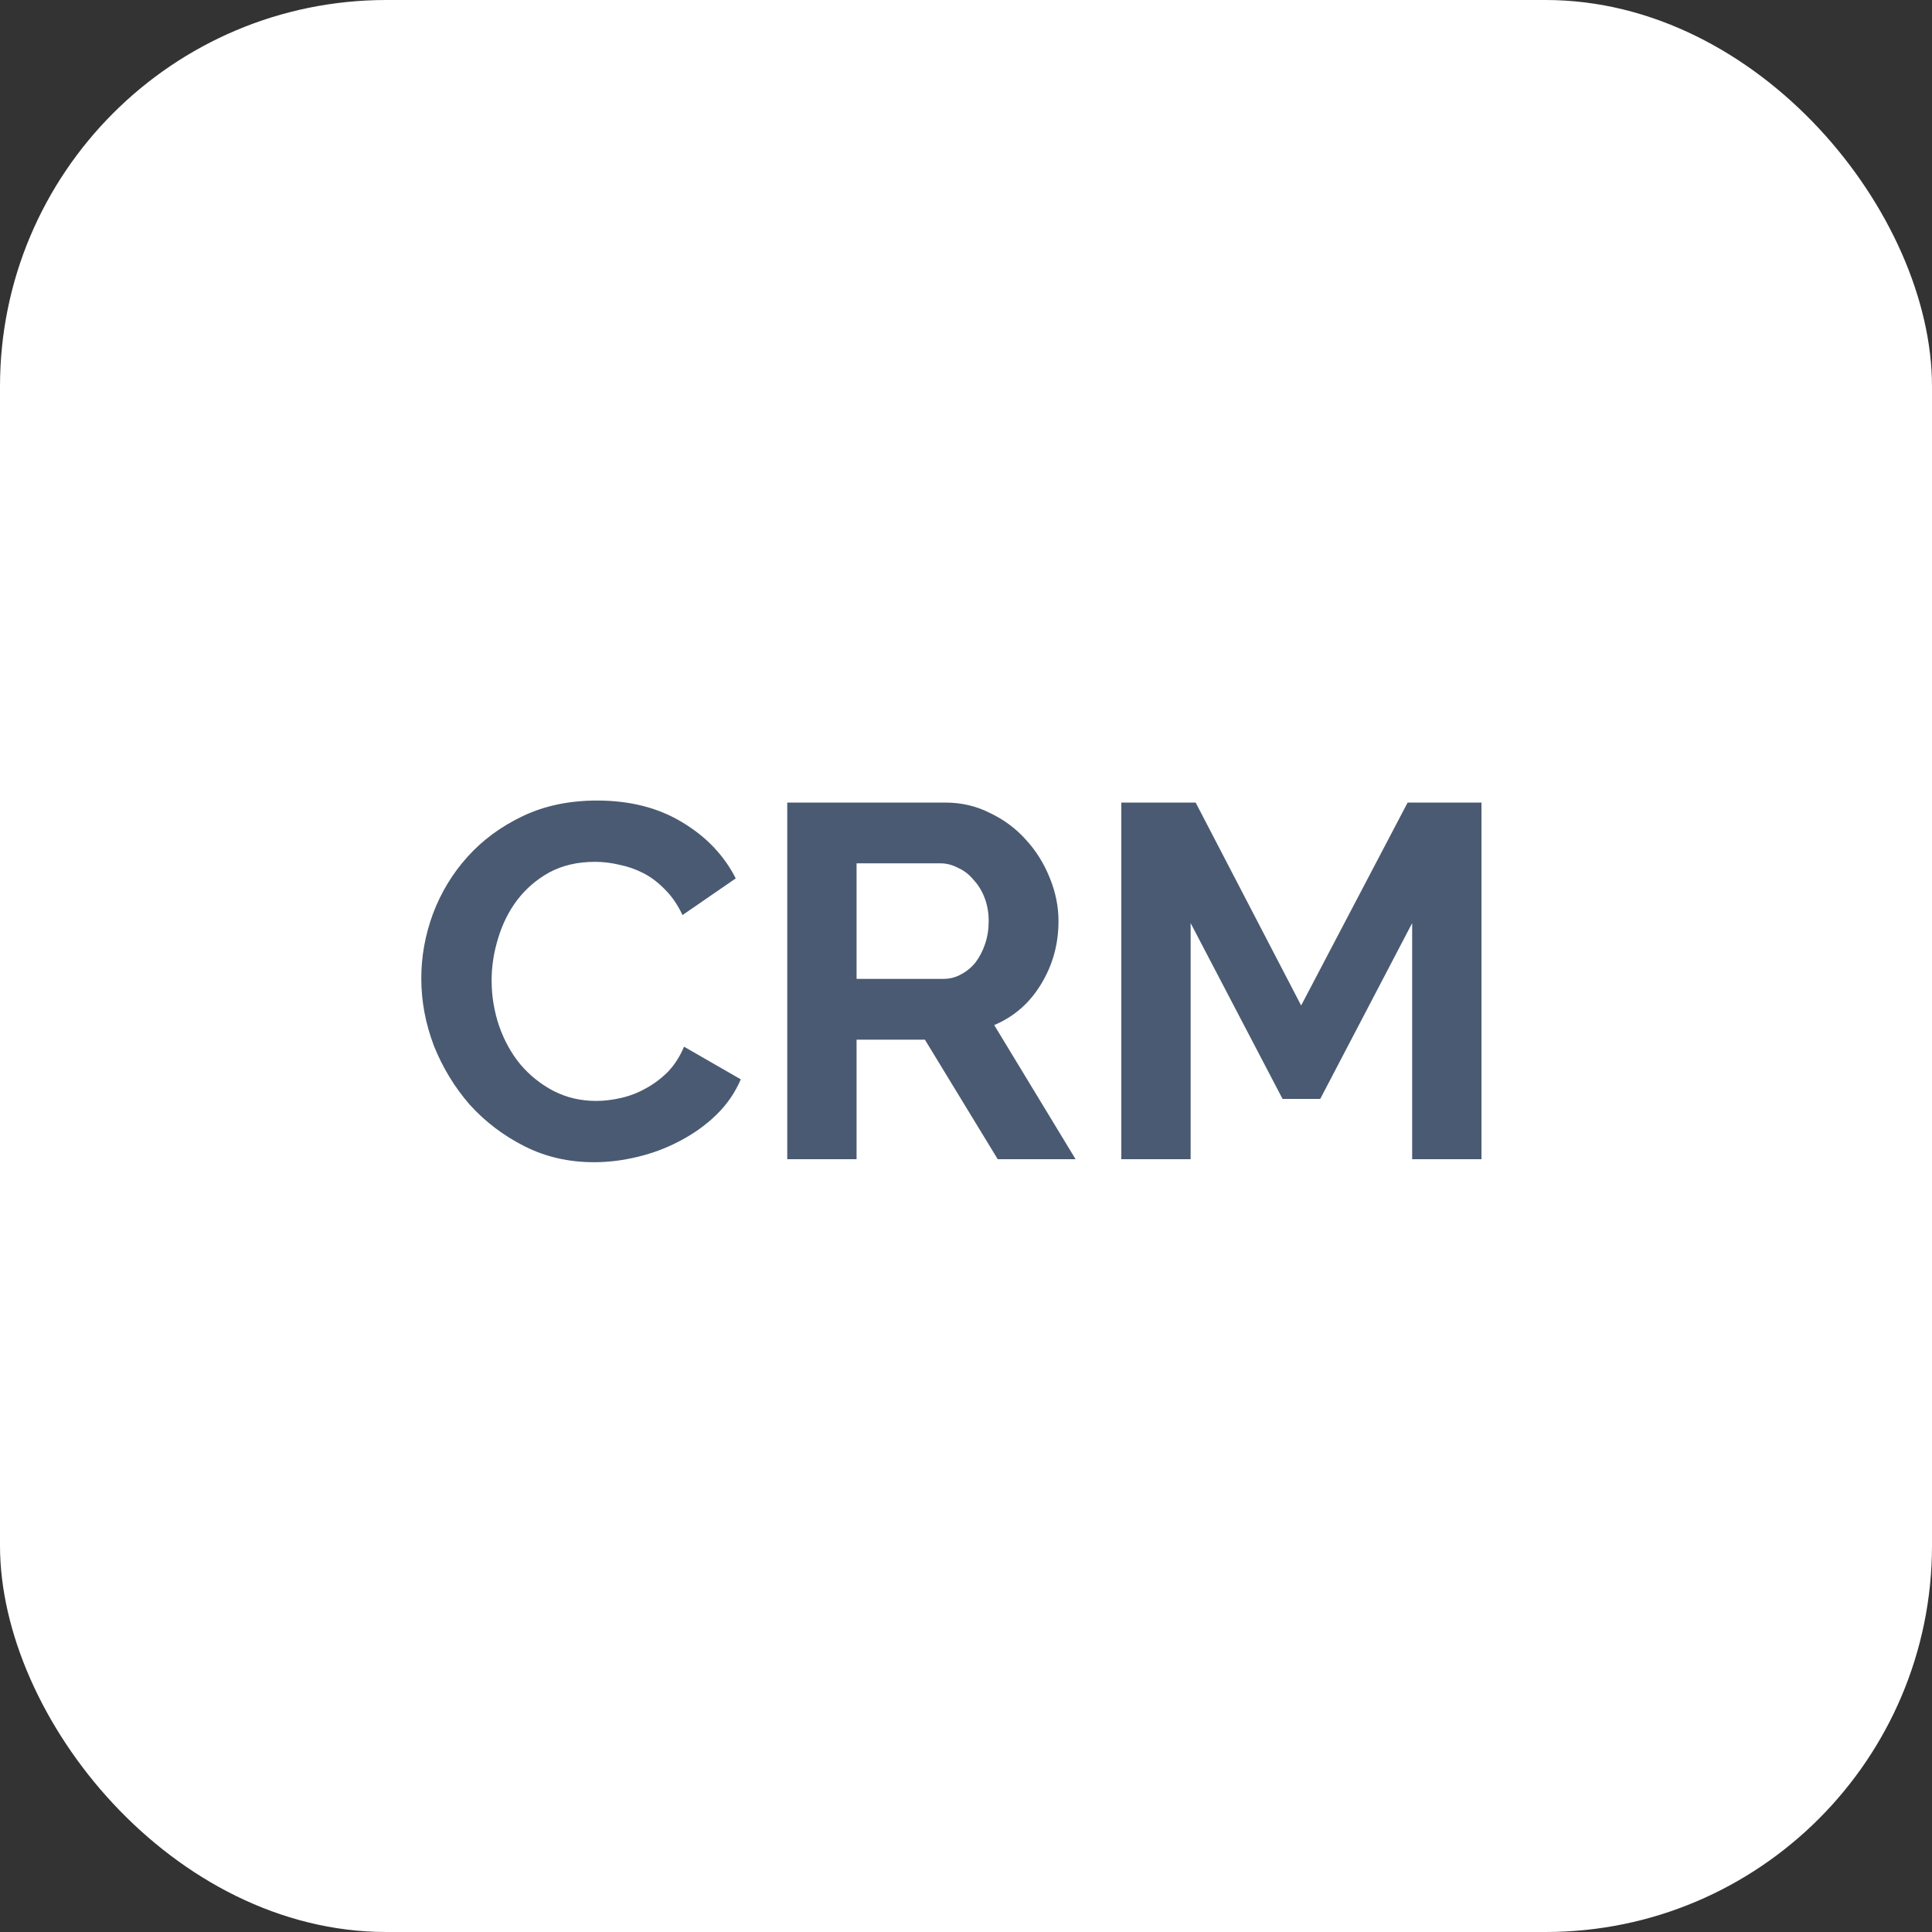 <svg width="100" height="100" viewBox="0 0 100 100" fill="none" xmlns="http://www.w3.org/2000/svg">
<rect x="0" y="0" width="100" height="100" fill="#333333" stroke="none"/>
<rect width="100" height="100" rx="20" fill="white"/>
<path d="M21.806 50.64C21.806 49.513 22.005 48.404 22.404 47.312C22.82 46.203 23.418 45.215 24.198 44.348C24.978 43.481 25.931 42.779 27.058 42.242C28.185 41.705 29.467 41.436 30.906 41.436C32.605 41.436 34.069 41.809 35.3 42.554C36.548 43.299 37.475 44.27 38.082 45.466L35.326 47.364C35.083 46.844 34.789 46.411 34.442 46.064C34.095 45.7 33.723 45.414 33.324 45.206C32.925 44.998 32.509 44.851 32.076 44.764C31.643 44.66 31.218 44.608 30.802 44.608C29.901 44.608 29.112 44.79 28.436 45.154C27.777 45.518 27.223 45.995 26.772 46.584C26.339 47.156 26.009 47.815 25.784 48.56C25.559 49.288 25.446 50.016 25.446 50.744C25.446 51.559 25.576 52.347 25.836 53.11C26.096 53.855 26.46 54.514 26.928 55.086C27.413 55.658 27.985 56.117 28.644 56.464C29.32 56.811 30.057 56.984 30.854 56.984C31.27 56.984 31.703 56.932 32.154 56.828C32.605 56.724 33.029 56.559 33.428 56.334C33.844 56.109 34.225 55.823 34.572 55.476C34.919 55.112 35.196 54.679 35.404 54.176L38.342 55.866C38.047 56.559 37.623 57.175 37.068 57.712C36.531 58.232 35.915 58.674 35.222 59.038C34.546 59.402 33.818 59.679 33.038 59.87C32.258 60.061 31.495 60.156 30.75 60.156C29.433 60.156 28.228 59.879 27.136 59.324C26.044 58.769 25.099 58.05 24.302 57.166C23.522 56.265 22.907 55.251 22.456 54.124C22.023 52.98 21.806 51.819 21.806 50.64ZM40.748 60V41.54H48.912C49.762 41.54 50.542 41.722 51.252 42.086C51.98 42.433 52.604 42.901 53.124 43.49C53.644 44.062 54.052 44.721 54.346 45.466C54.641 46.194 54.788 46.931 54.788 47.676C54.788 48.872 54.485 49.964 53.878 50.952C53.289 51.923 52.483 52.625 51.46 53.058L55.672 60H51.642L47.872 53.812H44.336V60H40.748ZM44.336 50.666H48.834C49.164 50.666 49.467 50.588 49.744 50.432C50.039 50.276 50.29 50.068 50.498 49.808C50.706 49.531 50.871 49.21 50.992 48.846C51.114 48.482 51.174 48.092 51.174 47.676C51.174 47.243 51.105 46.844 50.966 46.48C50.828 46.116 50.637 45.804 50.394 45.544C50.169 45.267 49.9 45.059 49.588 44.92C49.294 44.764 48.99 44.686 48.678 44.686H44.336V50.666ZM73.093 60V47.78L68.335 56.88H66.385L61.627 47.78V60H58.039V41.54H61.887L67.347 52.044L72.859 41.54H76.681V60H73.093Z" fill="#4A5A72"/>
</svg>
